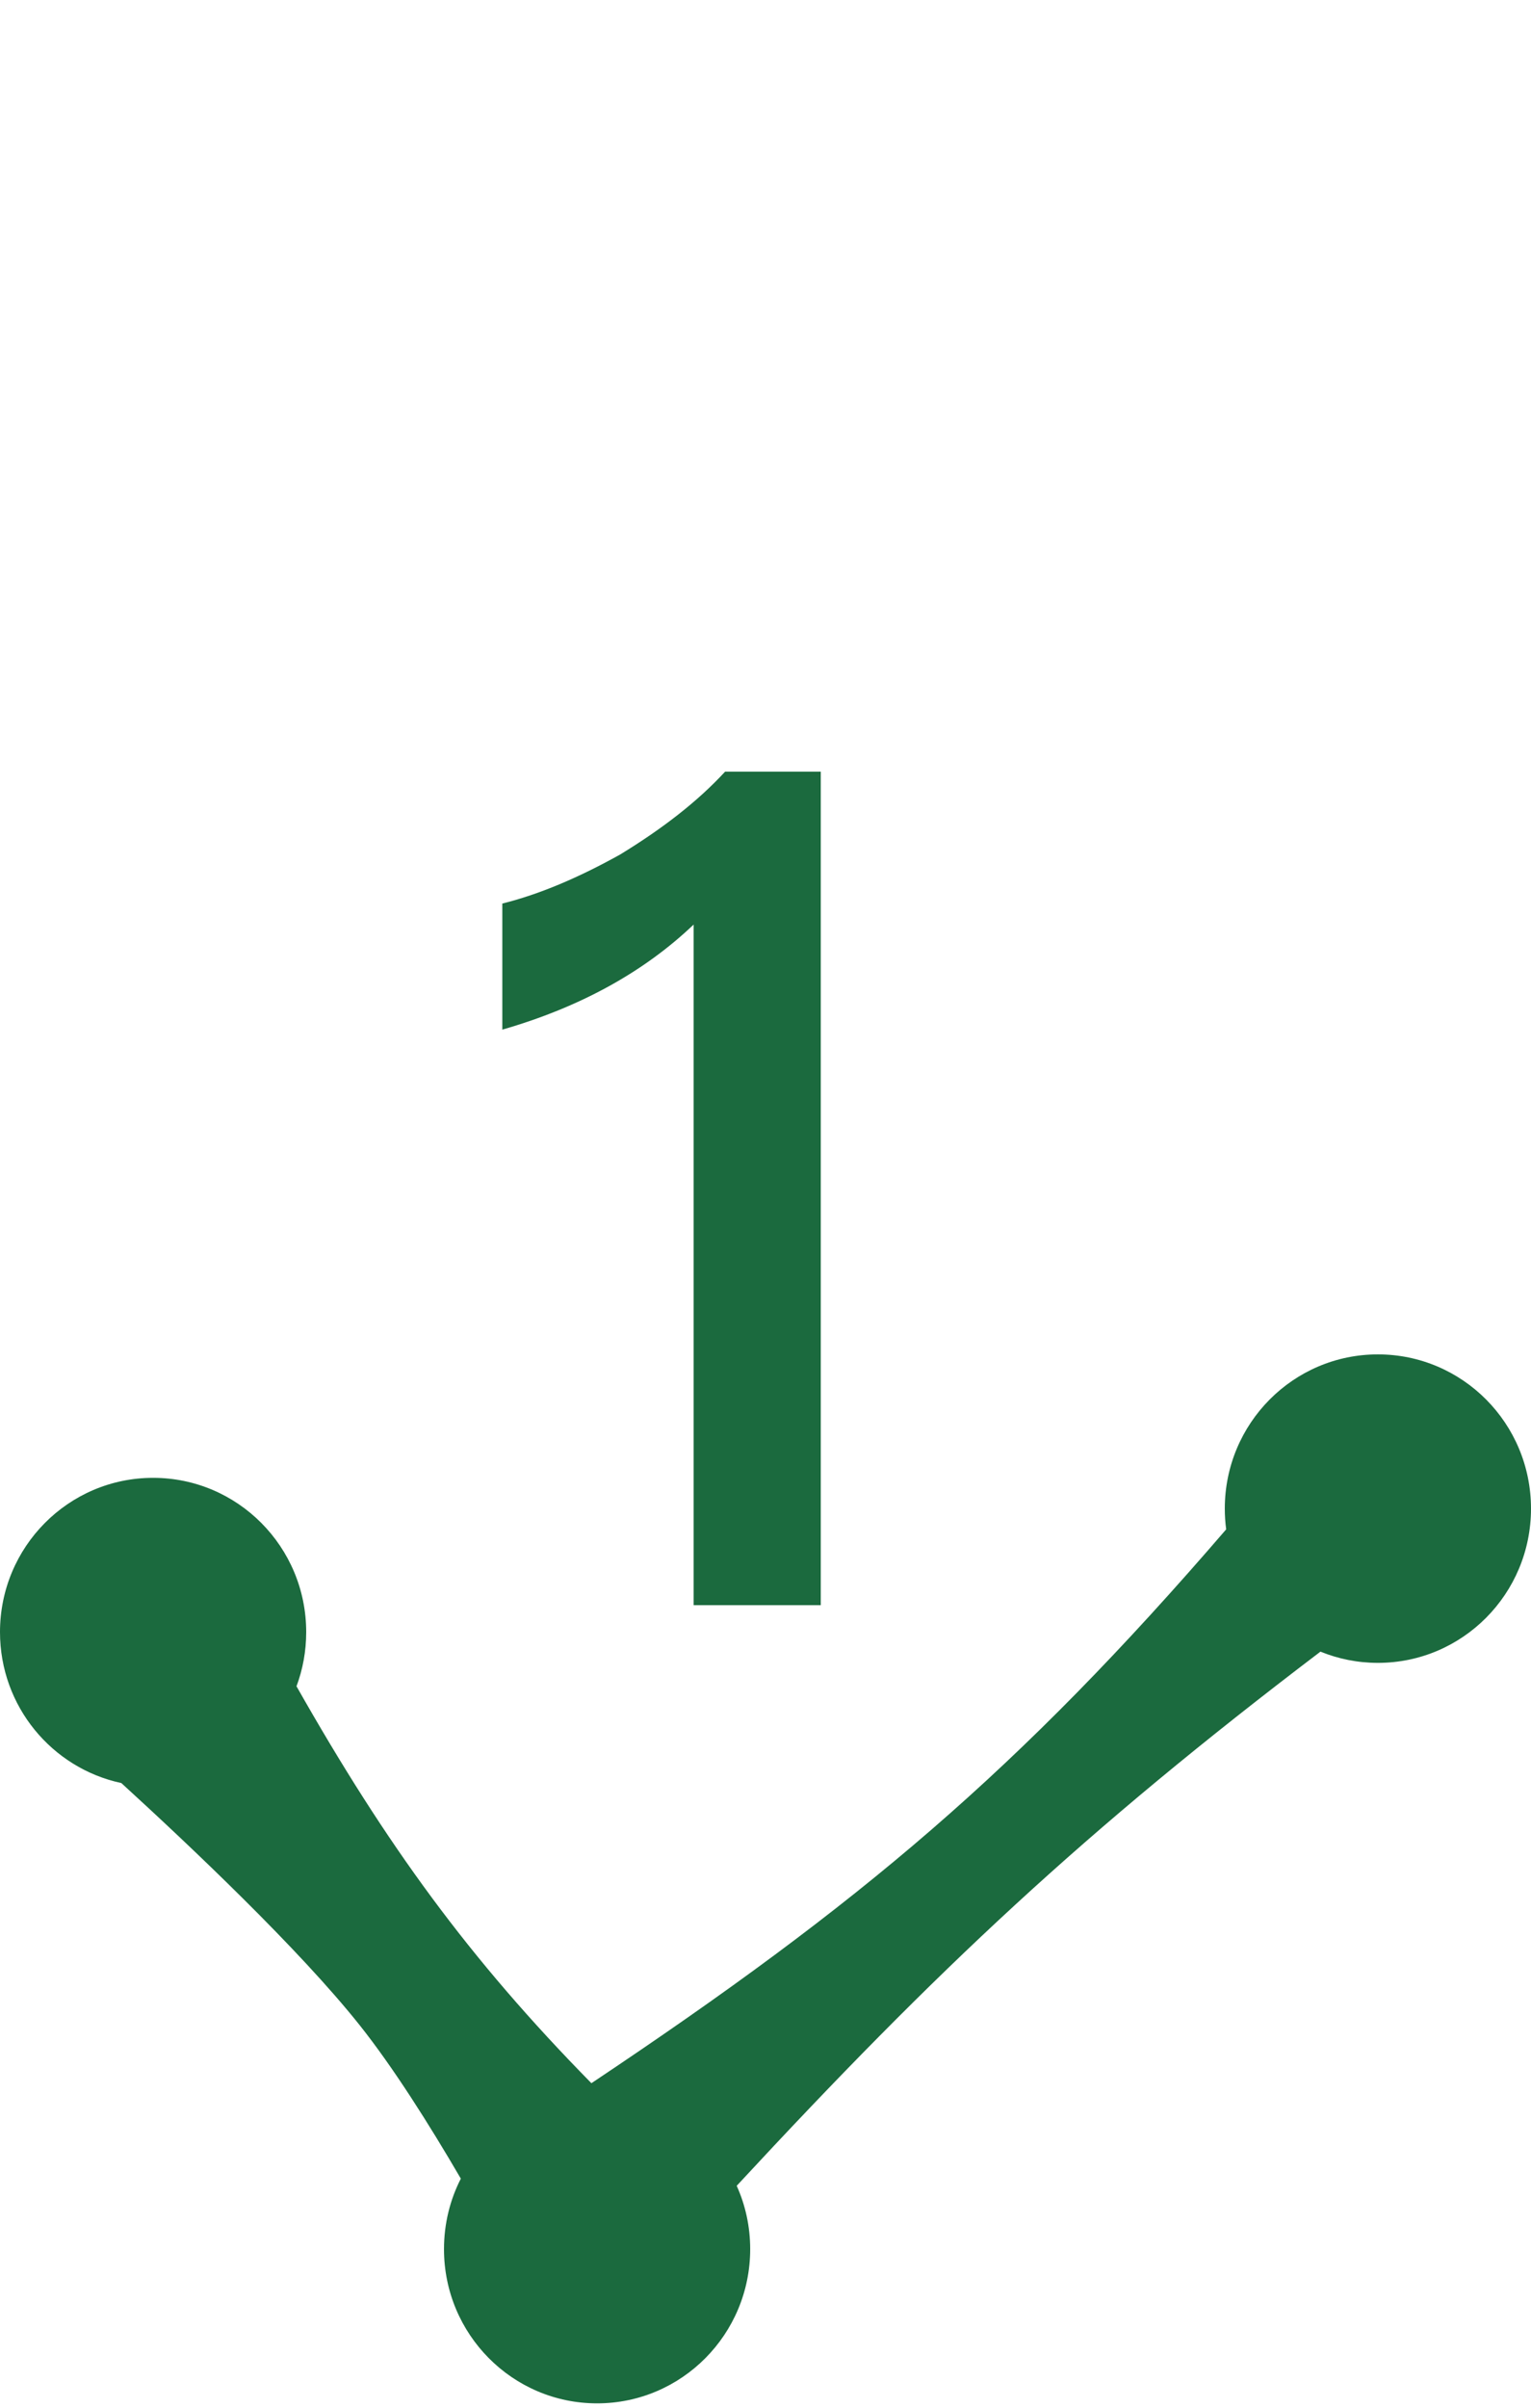 <svg xmlns="http://www.w3.org/2000/svg" width="21" height="33" viewBox="0 0 21 33" fill="none">
  <path d="M9.946 10.576C9.562 10.992 9.082 11.36 8.506 11.712C7.93 12.032 7.402 12.256 6.89 12.384V14.112C7.946 13.808 8.826 13.328 9.514 12.672V22H11.258V10.576H9.946Z" fill="#1B6A3E"></path>
  <path fill-rule="evenodd" clip-rule="evenodd" d="M18.9 22.791C20.06 22.791 21 21.845 21 20.677C21 19.509 20.06 18.563 18.9 18.563C17.74 18.563 16.8 19.509 16.8 20.677C16.8 20.773 16.806 20.868 16.819 20.961C13.972 24.265 11.801 26.091 8.112 28.552C6.437 26.849 5.304 25.293 4.067 23.112C4.153 22.881 4.2 22.631 4.2 22.369C4.2 21.201 3.26 20.255 2.1 20.255C0.94 20.255 0 21.201 0 22.369C0 23.386 0.713 24.235 1.664 24.438C2.601 25.293 4.108 26.718 4.936 27.76C5.389 28.33 5.88 29.104 6.321 29.86C6.173 30.149 6.09 30.478 6.09 30.826C6.09 31.993 7.03 32.94 8.19 32.94C9.35 32.94 10.29 31.993 10.29 30.826C10.29 30.516 10.224 30.222 10.105 29.958C12.858 26.988 14.867 25.101 18.112 22.637C18.355 22.736 18.621 22.791 18.9 22.791Z" fill="#1B6A3E"></path>
</svg>